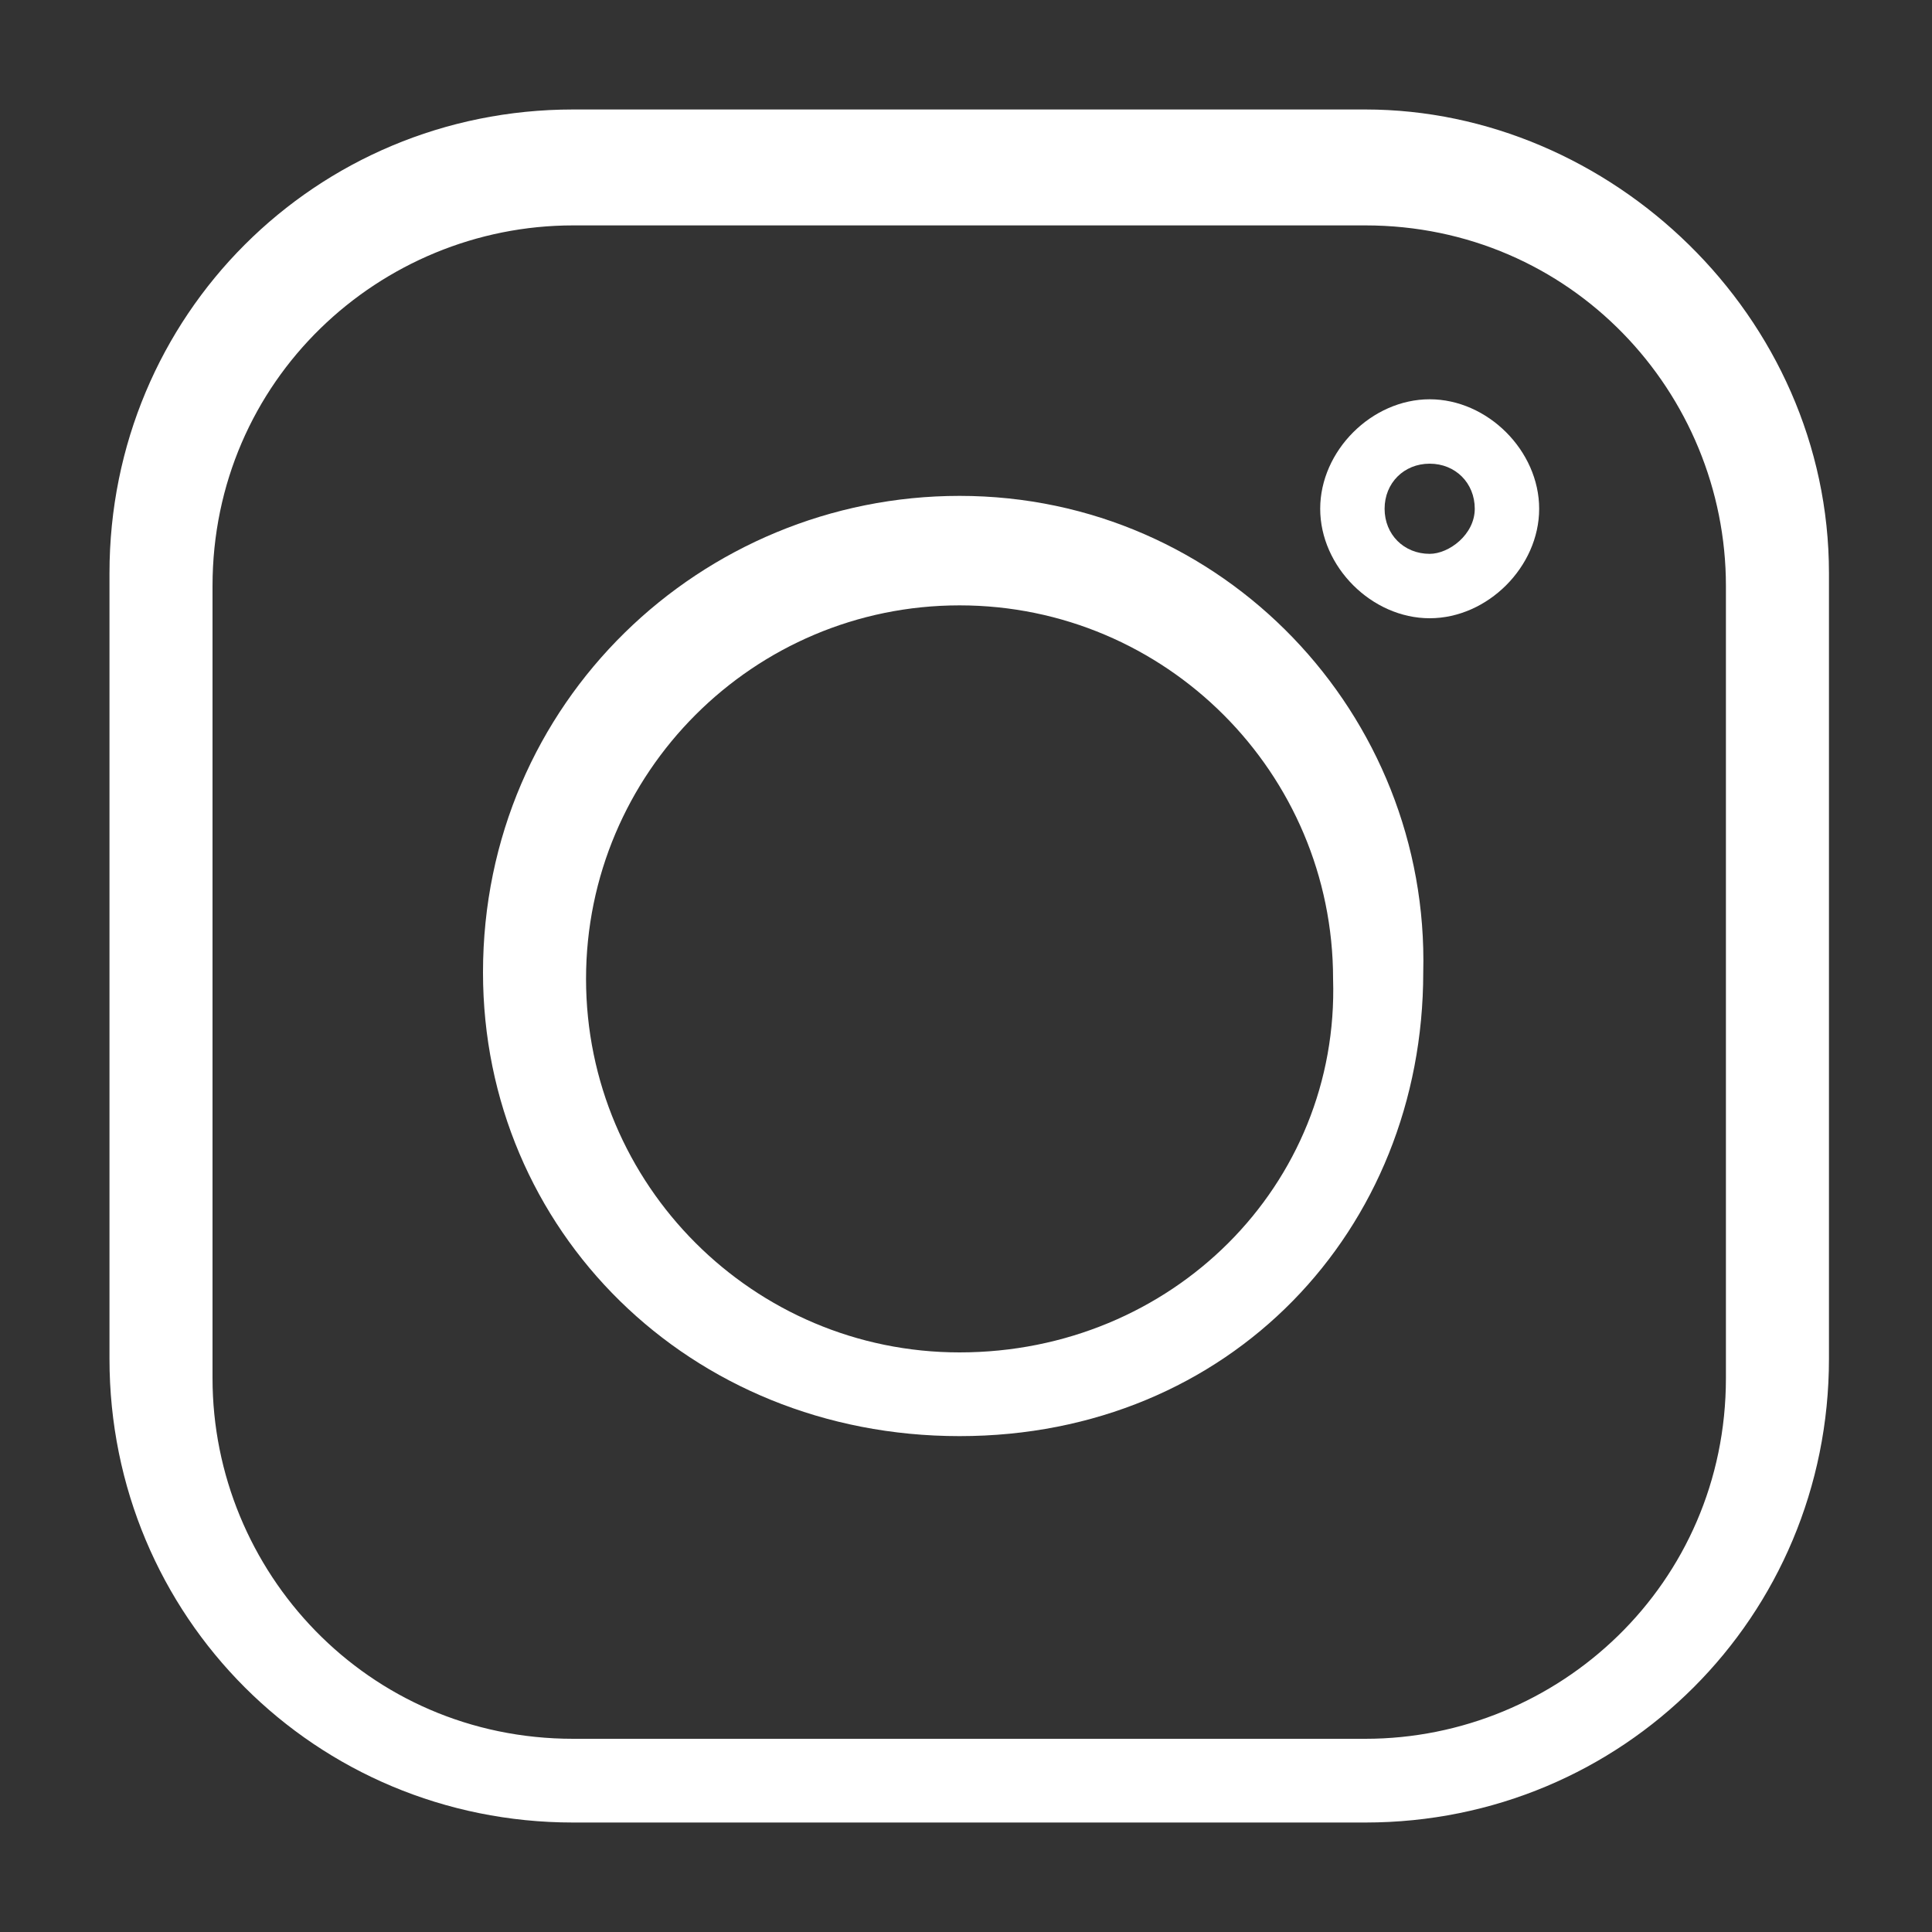 <?xml version="1.0" encoding="utf-8"?>
<!-- Generator: Adobe Illustrator 14.0.0, SVG Export Plug-In  -->
<!DOCTYPE svg PUBLIC "-//W3C//DTD SVG 1.1//EN" "http://www.w3.org/Graphics/SVG/1.1/DTD/svg11.dtd">
<svg version="1.1"
	 xmlns="http://www.w3.org/2000/svg" xmlns:xlink="http://www.w3.org/1999/xlink" xmlns:a="http://ns.adobe.com/AdobeSVGViewerExtensions/3.0/"
	 x="0px" y="0px" width="30px" height="30px" viewBox="-1.7 -1.7 30 30" enable-background="new -1.7 -1.7 30 30"
	 xml:space="preserve">
<rect x="-1.7" y="-1.7" width="30" height="30" fill="#333333" stroke="none"/>
<defs>
</defs>
<path fill="#FFFFFF" d="M19.5,0H7.2C3.2,0,0,3.2,0,7.2v12.2c0,4,3.2,7.2,7.2,7.2h12.3c4,0,7.2-3.2,7.2-7.2V7.2
	C26.7,3.2,23.3,0,19.5,0z M25.1,19.7c0,3.2-2.6,5.6-5.6,5.6H7.2c-3.2,0-5.6-2.6-5.6-5.6V7.4c0-3.2,2.6-5.6,5.6-5.6h12.3
	c3.2,0,5.6,2.6,5.6,5.6V19.7z"/>
<path fill="#FFFFFF" d="M13.2,6c-4,0-7.4,3.2-7.4,7.4c0,4,3.2,7.2,7.4,7.2c4.2,0,7.2-3.2,7.2-7.2C20.5,9.4,17.3,6,13.2,6z
	 M13.2,19.3c-3.2,0-5.8-2.6-5.8-5.8c0-3.2,2.6-5.8,5.8-5.8c3.2,0,5.8,2.6,5.8,5.8C19.1,16.7,16.5,19.3,13.2,19.3z"/>
<path fill="#FFFFFF" d="M20.5,4.5c-0.9,0-1.7,0.8-1.7,1.7c0,0.9,0.8,1.7,1.7,1.7c0.9,0,1.7-0.8,1.7-1.7C22.2,5.3,21.4,4.5,20.5,4.5z
	 M20.5,6.9c-0.4,0-0.7-0.3-0.7-0.7c0-0.4,0.3-0.7,0.7-0.7c0.4,0,0.7,0.3,0.7,0.7C21.2,6.6,20.8,6.9,20.5,6.9z"/>
</svg>
